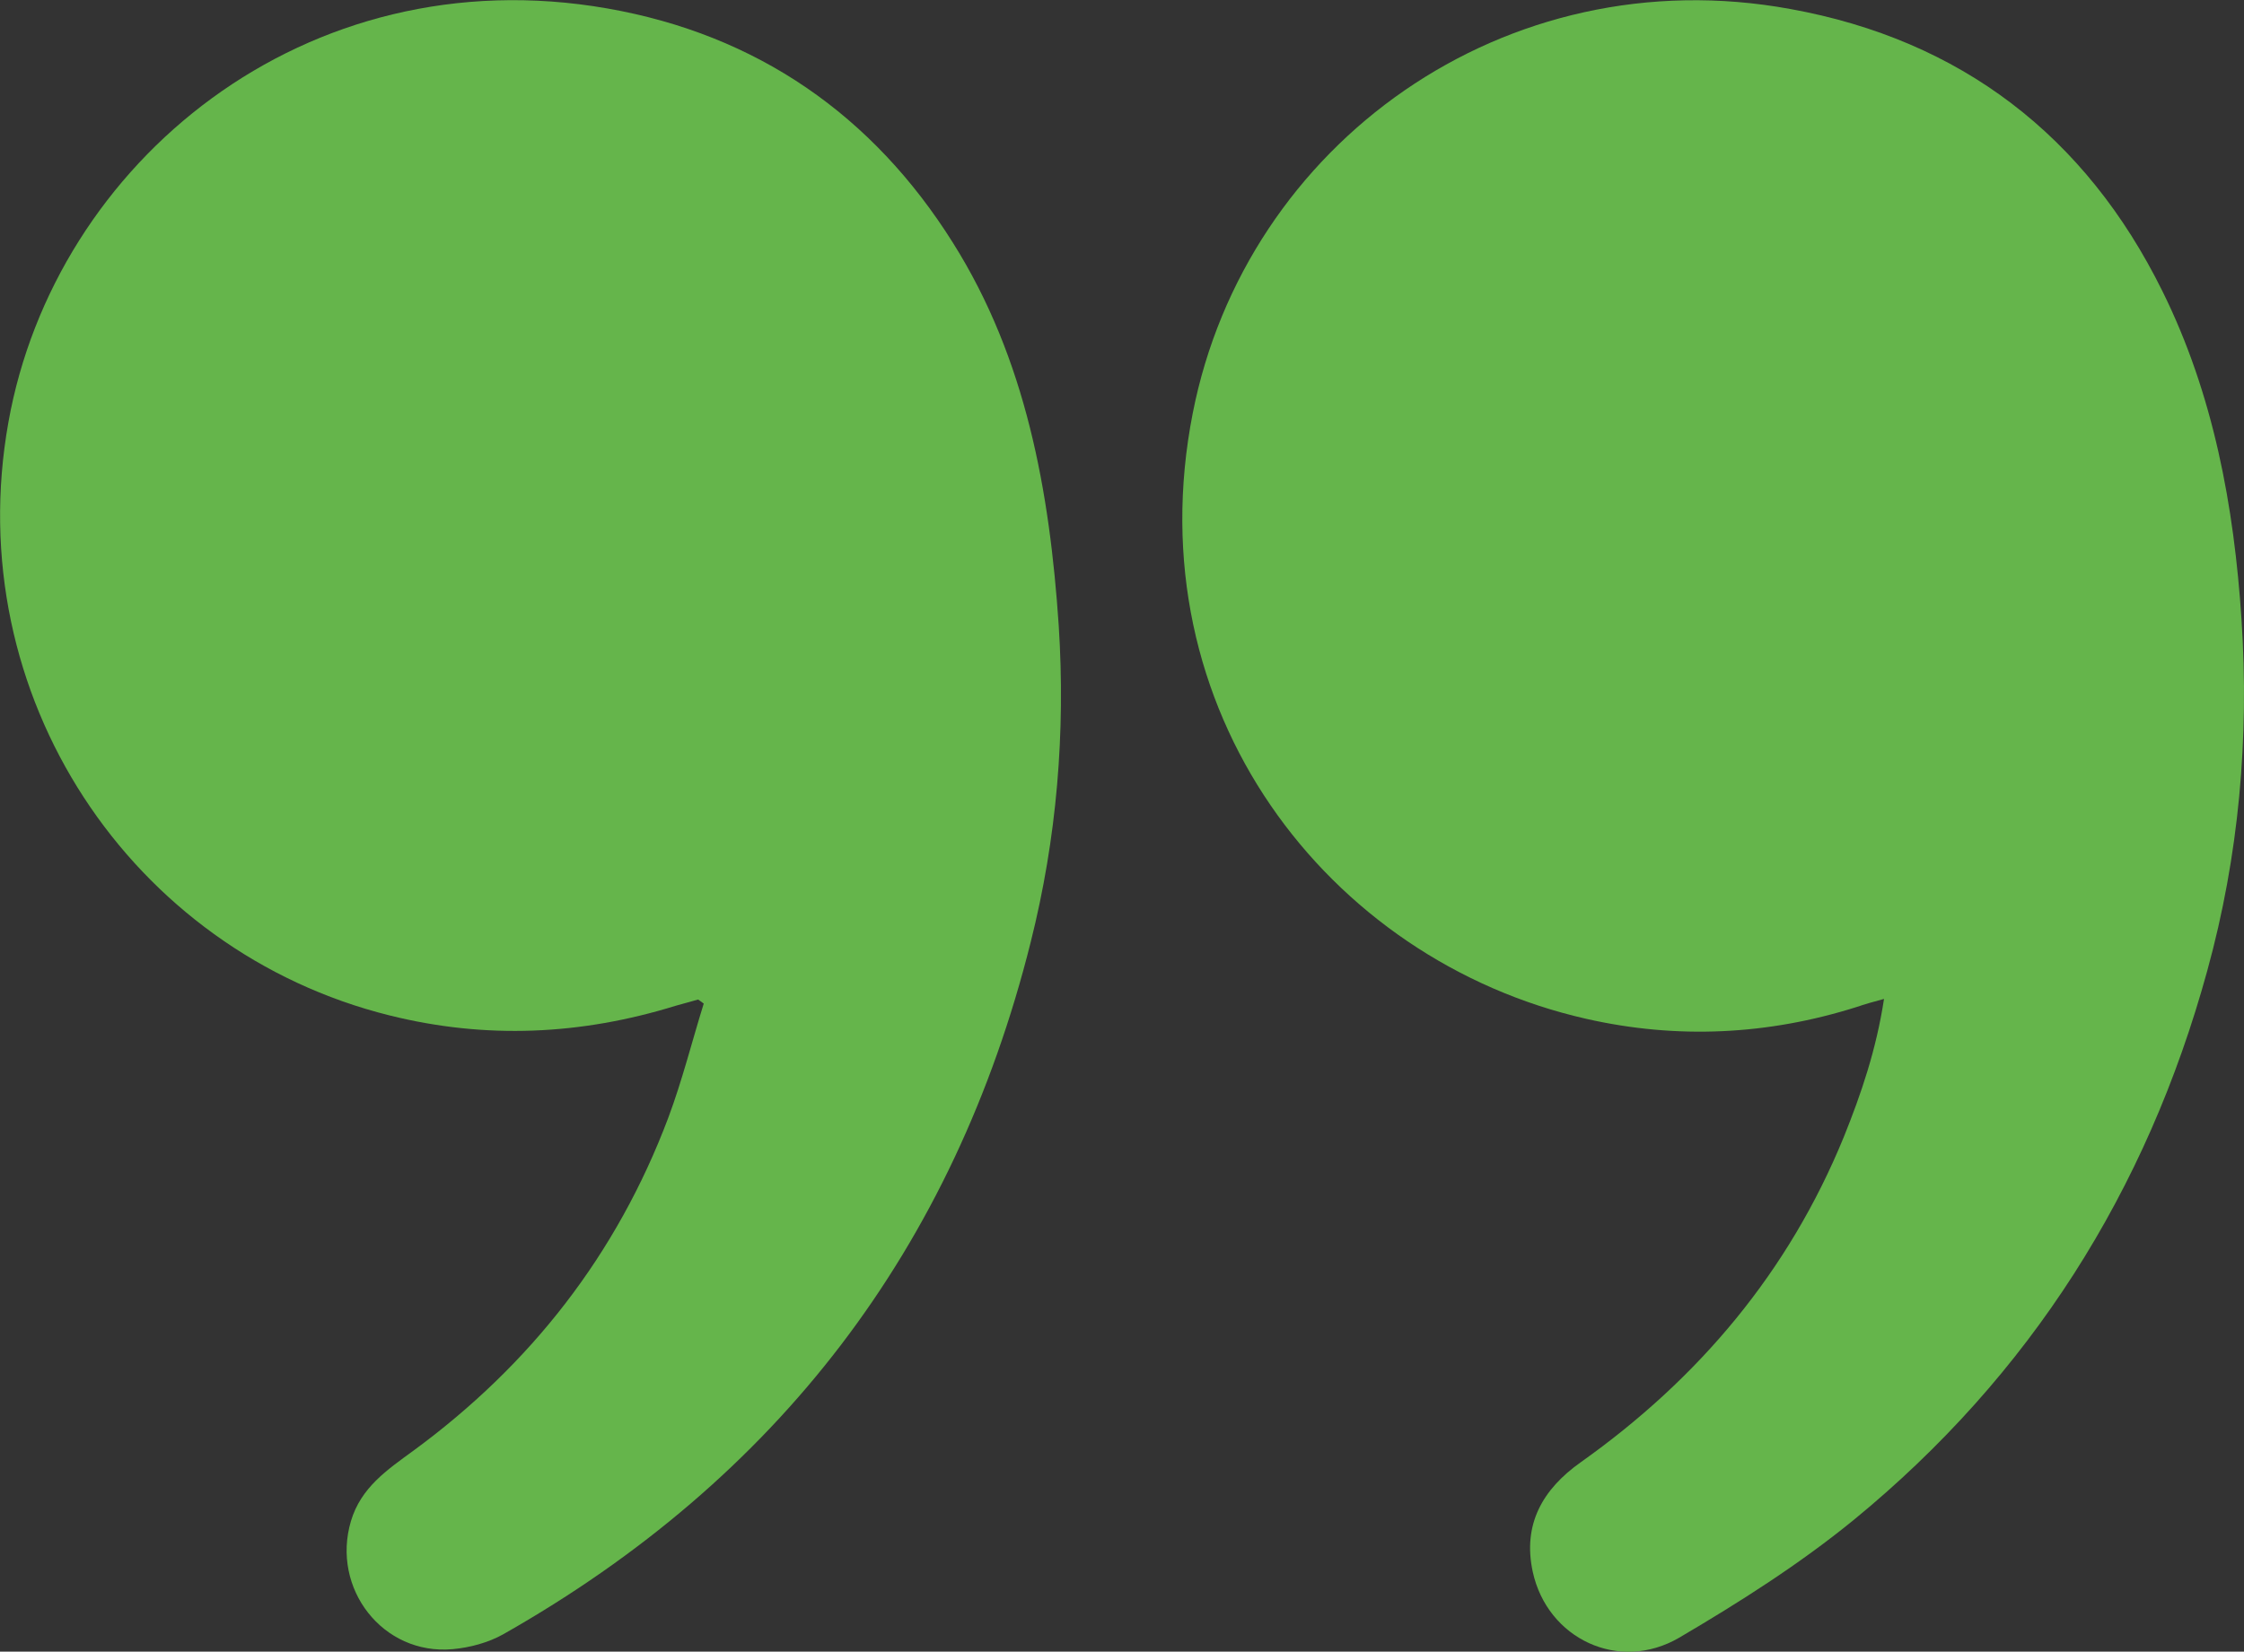 <?xml version="1.0" encoding="utf-8"?>
<!-- Generator: Adobe Illustrator 27.3.1, SVG Export Plug-In . SVG Version: 6.00 Build 0)  -->
<svg version="1.1" id="Calque_1" xmlns="http://www.w3.org/2000/svg" xmlns:xlink="http://www.w3.org/1999/xlink" x="0px" y="0px"
	 viewBox="0 0 72 53.01" style="enable-background:new 0 0 72 53.01;" xml:space="preserve">
<rect x="0" y="0" width="72" height="53.01" fill="#333333" stroke="none"/>
<style type="text/css">
	.st0{fill:#65B54B;}
	.st1{clip-path:url(#SVGID_00000014635441838787553460000014167178297622327176_);}
	.st2{fill:#FCEFEC;}
</style>
<g>
	<defs>
		<rect id="SVGID_1_" x="115.37" y="216.82" width="266.81" height="266.81"/>
	</defs>
	<clipPath id="SVGID_00000023271628613723627350000001434069427929797254_">
		<use xlink:href="#SVGID_1_"  style="overflow:visible;"/>
	</clipPath>
	<g style="clip-path:url(#SVGID_00000023271628613723627350000001434069427929797254_);">
		<g>
			<g>
				<path class="st2" d="M303.75,388.69c-3.56-4.69-10.12-6.72-16.7-2.09c-2.64-11.08-5.25-22.05-7.83-32.89
					c30.34-1.24,53.09-14.38,64.81-42.65c11.75-28.33,4.87-53.76-15.68-75.99c9.6-5.9,19.16-11.78,28.82-17.72
					c1.12,7.31,6.89,10.85,12.26,10.47c5.6-0.4,10.2-5.07,10.51-10.64c0.31-5.71-3.58-10.77-9.12-11.84
					c-6.45-1.24-11.08,2.15-13.78,10.19c-9.6-5.91-19.17-11.8-28.66-17.64c20.41-22.24,27.39-47.5,15.64-75.88
					c-11.77-28.41-34.48-41.55-64.79-42.77c2.59-10.89,5.2-21.88,7.85-33.01c6.3,4.79,13.03,2.64,16.53-1.77
					c3.26-4.1,2.98-10.67-0.72-14.53c-0.27-0.28-0.55-0.54-0.83-0.79l-33.14,33.14c0.36-0.09,0.73-0.17,1.09-0.25
					c-0.08,0.54-0.12,0.98-0.22,1.4c-1.9,8.02-3.85,16.03-5.7,24.07c-1.53,6.66-1.82,13.45-1.68,20.25c0.22,11,0.66,22,0.84,33.01
					c0.07,4.56-0.33,9.12-0.42,13.69c-0.01,0.64,0.32,1.46,0.77,1.92c7.67,7.72,15.48,15.31,23.07,23.11
					c6.93,7.13,13.35,14.83,21.5,20.64c5.79,4.13,12,7.67,18.03,11.46c2.52,1.58,5.07,3.12,7.91,4.87c-1.45,0.92-2.68,1.72-3.94,2.5
					c-6.21,3.83-12.49,7.57-18.64,11.5c-7.31,4.67-13.3,10.86-19.23,17.12c-7.17,7.56-14.34,15.12-21.6,22.6
					c-2.24,2.31-4.77,4.32-7.12,6.53c-0.41,0.38-0.85,1.06-0.81,1.56c1.22,15.11-0.24,30.19-0.28,45.29
					c-0.02,6.53,0.24,13.15,1.28,19.58c1.25,7.77,3.47,15.39,5.27,23.08c0.35,1.48,0.7,2.95,1.12,4.71
					c-0.98-0.21-1.8-0.37-2.62-0.57c-7.57-1.8-15.13-3.63-22.7-5.4c-8.23-1.92-16.61-1.84-24.98-1.68
					c-11.47,0.21-22.94,0.5-34.41,0.68c-2.51,0.04-5.02-0.31-7.54-0.36c-0.65-0.01-1.53,0.26-1.93,0.73
					c-7.59,8.81-16.24,16.53-24.64,24.52c-6.1,5.8-12.2,11.69-17.61,18.12c-4.14,4.92-7.24,10.72-10.73,16.18
					c-2.42,3.78-4.71,7.65-7.26,11.79c-0.92-1.46-1.72-2.71-2.5-3.96c-4.36-6.99-8.38-14.22-13.18-20.88
					c-3.7-5.14-8.18-9.78-12.68-14.27c-6.51-6.49-13.44-12.55-20.01-18.98c-4.1-4-7.87-8.35-11.83-12.5
					c-0.38-0.4-1.08-0.75-1.61-0.71c-13.23,1.04-26.45,0.14-39.67-0.26c-9.02-0.28-18.06-0.52-26.94,1.44
					c-8.34,1.84-16.62,3.94-24.92,5.93c-0.28,0.07-0.57,0.12-1.14,0.23c0.1-0.43,0.19-0.83,0.28-1.24l-33.19,33.19
					c0,0,0,0.01,0.01,0.01c4.07,4.37,10.65,5.1,15.13,1.68c4.64-3.55,6.76-10.04,2.09-16.7c11.07-2.64,22.05-5.25,33.08-7.88
					c-0.54,30.76,18.45,55.04,40.8,64.32c29.01,12.04,54.74,5.89,77.66-15.1c5.85,9.51,11.76,19.1,17.72,28.78
					c-7.6,1.22-10.75,7.09-10.49,12.05c0.29,5.36,4.6,10.04,9.92,10.66c5.64,0.66,10.81-2.73,12.35-8.18
					c0.74-2.62,0.59-5.19-0.56-7.71c-1.85-4.05-5.17-6.12-9.48-6.86c6.01-9.75,11.9-19.3,17.74-28.78
					c21.94,20.29,46.96,27.23,74.91,16.11c28.94-11.51,42.45-34.45,43.73-65.25c10.84,2.58,21.83,5.2,32.93,7.85
					c-4.1,6.03-3.39,12.09,1.7,16.39c4.06,3.44,10.74,3.18,14.66-0.57C306.46,399.62,307.13,393.15,303.75,388.69z M300.47,175.51
					c-3.54-3.84-7.1-7.69-10.66-11.55c8.6-6.98,11.23-14.39,8.01-22.4c-3.5-8.72-9.97-12.01-21.91-11.11
					c-0.19-5.2-0.39-10.4-0.58-15.57c11.08-2.79,28.19,2.54,35.84,17.8C319.53,149.36,312.59,167.49,300.47,175.51z M315.48,189.89
					c-3.02-2.7-6.08-5.44-9.16-8.19c15.83-14.14,20.83-30.91,12.91-50.68c-3.44-8.6-9.71-15.06-17.86-19.59
					c-8.14-4.53-16.86-6.07-26.31-4.95c0.23-4.27,0.45-8.34,0.67-12.38c20.99-2.64,43.09,8.88,53.23,28.3
					C342.09,147.51,333.73,174.98,315.48,189.89z M275.34,318.27c0.19-5.2,0.38-10.44,0.57-15.91c5.63,1.37,10.83,0.58,15.56-2.71
					c3.36-2.33,5.51-5.52,6.75-9.35c2.03-6.3,0.76-15.34-8.44-21.27c3.53-3.83,6.94-7.53,10.35-11.23c0.11-0.12,0.28-0.19,0.41-0.27
					c10.28,6.55,18.15,22.45,12.35,38.67C307.31,311.8,291.24,321.26,275.34,318.27z M277.27,339.17c-0.82-0.03-1.55-0.01-1.6-1.09
					c-0.19-3.79-0.39-7.58-0.58-11.35c21.17,1.12,37.11-6.94,44.84-26.91c7.32-18.91,1.54-35.12-13.62-48.55
					c3.04-2.73,6.1-5.48,9.19-8.25c5.01,4.24,9.02,8.89,12.25,14.26c4.84,8.04,7.39,16.79,7.59,26.1
					c0.26,12.22-3.01,23.53-10.36,33.37C313.11,332.65,297.07,339.97,277.27,339.17z M29.71,376.72
					c-2.49,11.04,3.73,19.12,10.92,21.91c6.29,2.44,16.11,1.9,22.44-8.03c1.95,1.76,3.91,3.46,5.8,5.25c1.9,1.81,3.72,3.7,5.62,5.6
					c-5.46,9.3-21.39,17.82-37.59,12.63c-16.47-5.27-25.86-22.19-23.01-37.94C19.13,376.33,24.4,376.52,29.71,376.72z M27.47,432.41
					C3.59,423.14-9.21,399.14-6.8,376.54c4.15-0.22,8.22-0.43,12.25-0.64c-1.2,21.4,7.24,36.92,27.11,45.03
					c14.47,5.91,34.56,3.26,48.21-13.91c2.8,3.1,5.56,6.17,8.29,9.19C76.62,432.07,51.91,441.9,27.47,432.41z M168.26,390.55
					c2.86,4.48,6.6,7.64,11.79,8.82c3.89,0.89,7.66,0.54,11.33-1.04c8.02-3.46,11.26-10.17,10.32-21.61
					c5.24-0.19,10.48-0.39,15.7-0.58c2.76,13.53-4.44,30.21-20.19,36.92c-15.32,6.53-32.53,0.19-40.57-11.77
					C160.52,397.7,164.33,394.17,168.26,390.55z M205.56,431.72c-24.4,10.41-49.89,1.28-63.29-15.48c2.71-3.02,5.46-6.09,8.18-9.12
					c14.17,15.94,31.25,21.19,50.66,12.74c18.57-8.08,25.97-23.71,24.76-43.97c4.06,0.22,8.17,0.43,12.23,0.65
					C240.54,397.54,229.12,421.67,205.56,431.72z"/>
			</g>
		</g>
	</g>
</g>
<g>
	<g>
		<path class="st0" d="M60.45,32.06c-0.25,1.63-0.73,3.04-1.29,4.43c-1.77,4.33-4.65,7.75-8.44,10.44c-1.23,0.87-1.87,2-1.54,3.52
			c0.47,2.15,2.77,3.24,4.7,2.11c1.94-1.14,3.86-2.36,5.6-3.78c5.66-4.64,9.4-10.55,11.34-17.62c1.02-3.7,1.35-7.48,1.1-11.28
			c-0.24-3.64-0.9-7.23-2.54-10.54c-2.46-4.98-6.47-8.06-11.93-9.05C48.3-1.39,39.97,4.61,38.27,13.26
			C36.4,22.78,42.59,30.82,50.9,32.7c2.91,0.66,5.82,0.52,8.67-0.38C59.83,32.23,60.08,32.16,60.45,32.06z"/>
	</g>
	<g>
		<path class="st0" d="M22.58,32.21c-0.38,1.22-0.69,2.47-1.14,3.67c-1.65,4.38-4.41,7.92-8.19,10.69c-0.82,0.6-1.67,1.17-1.99,2.25
			c-0.64,2.16,1.02,4.31,3.26,4.11c0.56-0.05,1.15-0.21,1.63-0.48c8.8-4.99,14.46-12.38,16.92-22.21c0.84-3.34,1.12-6.74,0.9-10.16
			c-0.29-4.31-1.05-8.56-3.39-12.28c-2.57-4.1-6.29-6.69-11.1-7.53C9.8-1.42,1.76,5.21,0.27,13.55
			c-1.57,8.78,3.94,16.98,12.23,19.04c3.09,0.77,6.14,0.63,9.18-0.31c0.24-0.07,0.48-0.13,0.72-0.2
			C22.45,32.12,22.52,32.16,22.58,32.21z"/>
	</g>
</g>
</svg>
